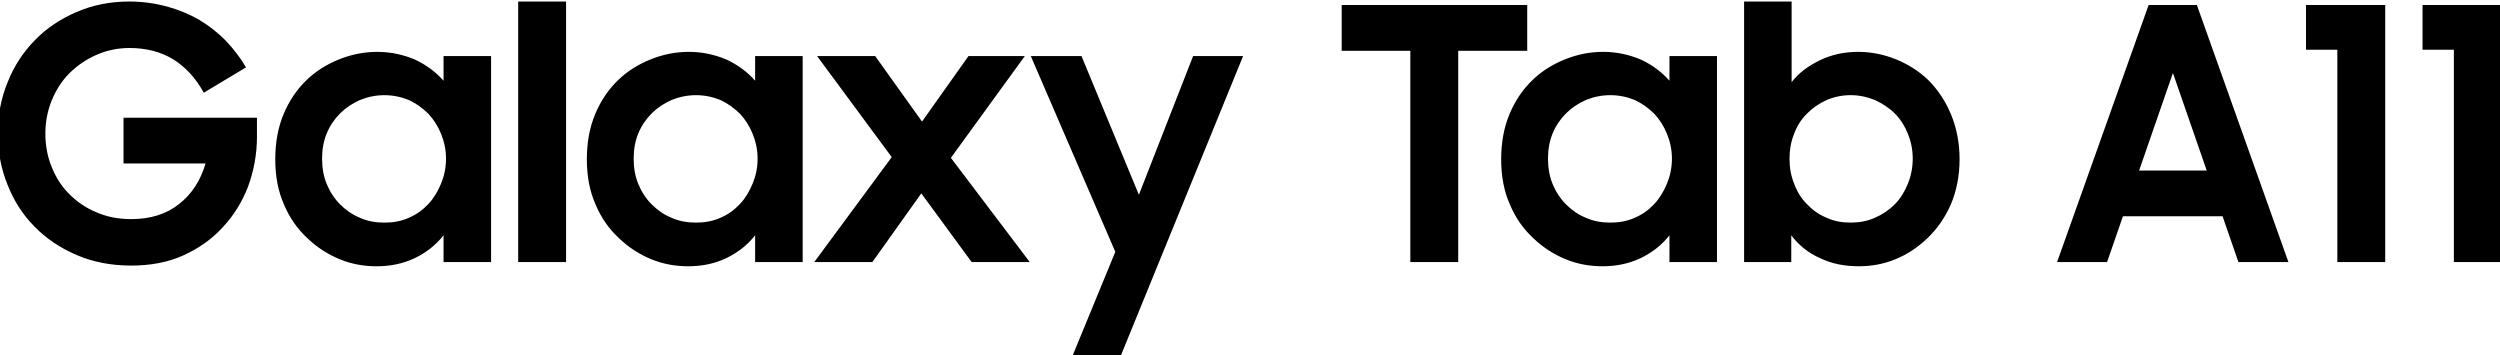 <svg version="1.1" viewBox="0 0 140.502 19.953" xmlns="http://www.w3.org/2000/svg">
 <g transform="translate(-29.302 -54.097)">
  <path transform="matrix(.265 0 0 .265 106.362 0)" d="m-262.955 260.462c4.032 0 7.765-.672 11.051-2.165 3.285-1.493 6.048-3.435 8.363-5.973 2.315-2.464 4.107-5.376 5.376-8.661 1.195-3.285 1.867-6.795 1.867-10.528v-4.032h-28.299v9.707h17.397c-1.045 3.584-2.912 6.496-5.6 8.587-2.688 2.165-6.123 3.211-10.155 3.211-2.688 0-5.077-.448-7.317-1.419-2.24-.896-4.181-2.24-5.824-3.883-1.643-1.643-2.837-3.509-3.733-5.749-.896-2.165-1.344-4.555-1.344-7.093 0-2.464.448-4.779 1.344-7.019.896-2.165 2.091-4.107 3.733-5.749 1.643-1.643 3.509-2.912 5.675-3.883 2.165-.971 4.555-1.493 7.093-1.493 3.584 0 6.645.821 9.259 2.389 2.613 1.643 4.779 3.957 6.496 7.093l8.96-5.376c-1.195-2.016-2.613-3.883-4.256-5.6-1.643-1.717-3.584-3.211-5.675-4.48-2.091-1.195-4.405-2.165-6.869-2.837-2.539-.672-5.152-1.045-7.989-1.045-4.032 0-7.765.747-11.2 2.24-3.435 1.493-6.347 3.435-8.811 5.973s-4.405 5.451-5.749 8.885c-1.419 3.435-2.091 7.019-2.091 10.901 0 3.808.672 7.392 2.016 10.752 1.344 3.435 3.211 6.421 5.749 8.96 2.464 2.539 5.451 4.555 8.96 6.048 3.435 1.493 7.317 2.24 11.573 2.24zm52.043.149c2.837 0 5.525-.523 8.064-1.717 2.464-1.195 4.48-2.763 6.123-4.853v5.675h10.08v-43.68h-10.08v5.227c-1.643-1.867-3.659-3.36-6.048-4.48-2.464-1.045-5.152-1.643-7.989-1.643-2.763 0-5.451.523-8.064 1.568-2.613 1.045-4.928 2.464-6.944 4.405-2.016 1.941-3.659 4.331-4.853 7.168-1.195 2.837-1.792 6.048-1.792 9.632 0 3.584.597 6.795 1.867 9.632 1.195 2.837 2.837 5.152 4.928 7.093 2.016 1.941 4.331 3.435 6.869 4.48 2.539 1.045 5.152 1.493 7.84 1.493zm1.643-9.259c-1.867 0-3.584-.299-5.227-1.045-1.643-.672-2.987-1.643-4.181-2.837-1.195-1.195-2.165-2.688-2.837-4.331-.672-1.643-.971-3.435-.971-5.376 0-1.867.299-3.659.971-5.301.672-1.643 1.643-3.061 2.837-4.256 1.195-1.195 2.539-2.091 4.181-2.837 1.643-.672 3.36-1.045 5.227-1.045s3.584.373 5.227 1.045c1.568.747 2.912 1.717 4.107 2.912 1.12 1.195 2.016 2.613 2.688 4.256s1.045 3.435 1.045 5.227c0 1.941-.373 3.659-1.045 5.301-.672 1.643-1.568 3.136-2.688 4.331-1.195 1.269-2.539 2.24-4.107 2.912-1.643.747-3.36 1.045-5.227 1.045zm28.373-46.891v55.253h10.155v-55.253zm36.064 56.149c2.837 0 5.525-.523 8.064-1.717 2.464-1.195 4.48-2.763 6.123-4.853v5.675h10.08v-43.68h-10.08v5.227c-1.643-1.867-3.659-3.36-6.048-4.48-2.464-1.045-5.152-1.643-7.989-1.643-2.763 0-5.451.523-8.064 1.568-2.613 1.045-4.928 2.464-6.944 4.405-2.016 1.941-3.659 4.331-4.853 7.168s-1.792 6.048-1.792 9.632c0 3.584.597 6.795 1.867 9.632 1.195 2.837 2.837 5.152 4.928 7.093 2.016 1.941 4.331 3.435 6.869 4.48 2.539 1.045 5.152 1.493 7.84 1.493zm1.643-9.259c-1.867 0-3.584-.299-5.227-1.045-1.643-.672-2.987-1.643-4.181-2.837-1.195-1.195-2.165-2.688-2.837-4.331-.672-1.643-.971-3.435-.971-5.376 0-1.867.299-3.659.971-5.301.672-1.643 1.643-3.061 2.837-4.256 1.195-1.195 2.539-2.091 4.181-2.837 1.643-.672 3.36-1.045 5.227-1.045s3.584.373 5.227 1.045c1.568.747 2.912 1.717 4.107 2.912 1.12 1.195 2.016 2.613 2.688 4.256s1.045 3.435 1.045 5.227c0 1.941-.373 3.659-1.045 5.301-.672 1.643-1.568 3.136-2.688 4.331-1.195 1.269-2.539 2.24-4.107 2.912-1.643.747-3.36 1.045-5.227 1.045zm41.515-13.888-16.427 22.251h12.32l10.379-14.56 10.677 14.56h12.32l-16.725-22.101 15.68-21.579h-11.947l-9.856 13.888-9.931-13.888h-12.32zm47.413 20.085-9.184 22.325h10.229l26.059-63.84h-10.603l-11.499 29.419-12.171-29.419h-10.752zm62.571-42.635v44.8h10.155v-44.8h14.635v-9.707h-39.349v9.707zm40.768 45.696c2.837 0 5.525-.523 8.064-1.717 2.464-1.195 4.48-2.763 6.123-4.853v5.675h10.08v-43.68h-10.08v5.227c-1.643-1.867-3.659-3.36-6.048-4.48-2.464-1.045-5.152-1.643-7.989-1.643-2.763 0-5.451.523-8.064 1.568-2.613 1.045-4.928 2.464-6.944 4.405-2.016 1.941-3.659 4.331-4.853 7.168s-1.792 6.048-1.792 9.632c0 3.584.597 6.795 1.867 9.632 1.195 2.837 2.837 5.152 4.928 7.093 2.016 1.941 4.331 3.435 6.869 4.48 2.539 1.045 5.152 1.493 7.84 1.493zm1.643-9.259c-1.867 0-3.584-.299-5.227-1.045-1.643-.672-2.987-1.643-4.181-2.837-1.195-1.195-2.165-2.688-2.837-4.331-.672-1.643-.971-3.435-.971-5.376 0-1.867.299-3.659.971-5.301.672-1.643 1.643-3.061 2.837-4.256 1.195-1.195 2.539-2.091 4.181-2.837 1.643-.672 3.36-1.045 5.227-1.045 1.867 0 3.584.373 5.227 1.045 1.568.747 2.912 1.717 4.107 2.912 1.12 1.195 2.016 2.613 2.688 4.256.672 1.643 1.045 3.435 1.045 5.227 0 1.941-.373 3.659-1.045 5.301-.672 1.643-1.568 3.136-2.688 4.331-1.195 1.269-2.539 2.24-4.107 2.912-1.643.747-3.36 1.045-5.227 1.045zm52.715 9.259c2.613 0 5.227-.448 7.765-1.493 2.539-1.045 4.779-2.539 6.795-4.48 2.016-1.941 3.659-4.256 4.928-7.093 1.195-2.837 1.867-6.048 1.867-9.632 0-3.584-.672-6.795-1.867-9.632-1.195-2.837-2.837-5.227-4.779-7.168-2.016-1.941-4.331-3.36-6.869-4.405-2.613-1.045-5.301-1.568-7.989-1.568-2.987 0-5.675.597-8.139 1.792s-4.48 2.688-5.973 4.629v-17.099h-10.08v55.253h10.005v-5.675c1.568 2.091 3.584 3.733 6.123 4.853 2.464 1.195 5.227 1.717 8.213 1.717zm-1.717-9.259c-1.867 0-3.584-.299-5.152-1.045-1.643-.672-2.987-1.643-4.181-2.912-1.195-1.195-2.091-2.688-2.688-4.331-.672-1.643-.971-3.36-.971-5.301 0-1.792.299-3.584.971-5.227.597-1.643 1.493-3.061 2.688-4.256 1.195-1.195 2.539-2.165 4.181-2.912 1.568-.672 3.285-1.045 5.152-1.045 1.792 0 3.509.373 5.152 1.045 1.568.747 2.987 1.643 4.181 2.837 1.195 1.195 2.091 2.613 2.763 4.256.672 1.643 1.045 3.435 1.045 5.301 0 1.941-.373 3.733-1.045 5.376-.672 1.643-1.568 3.136-2.763 4.331-1.195 1.195-2.613 2.165-4.181 2.837-1.643.747-3.36 1.045-5.152 1.045zm63.168-46.144-19.413 54.507h10.603l3.36-9.707h21.131l3.36 9.707h10.603l-19.413-54.507zm-2.016 35.093 7.168-20.683 7.168 20.683zm42.037 19.413h10.155v-54.507h-16.8v9.483h6.645zm24.715 0h10.155v-54.507h-16.8v9.483h6.645z" style="white-space:pre" aria-label="Galaxy Tab A11"/>
 </g>
</svg>
